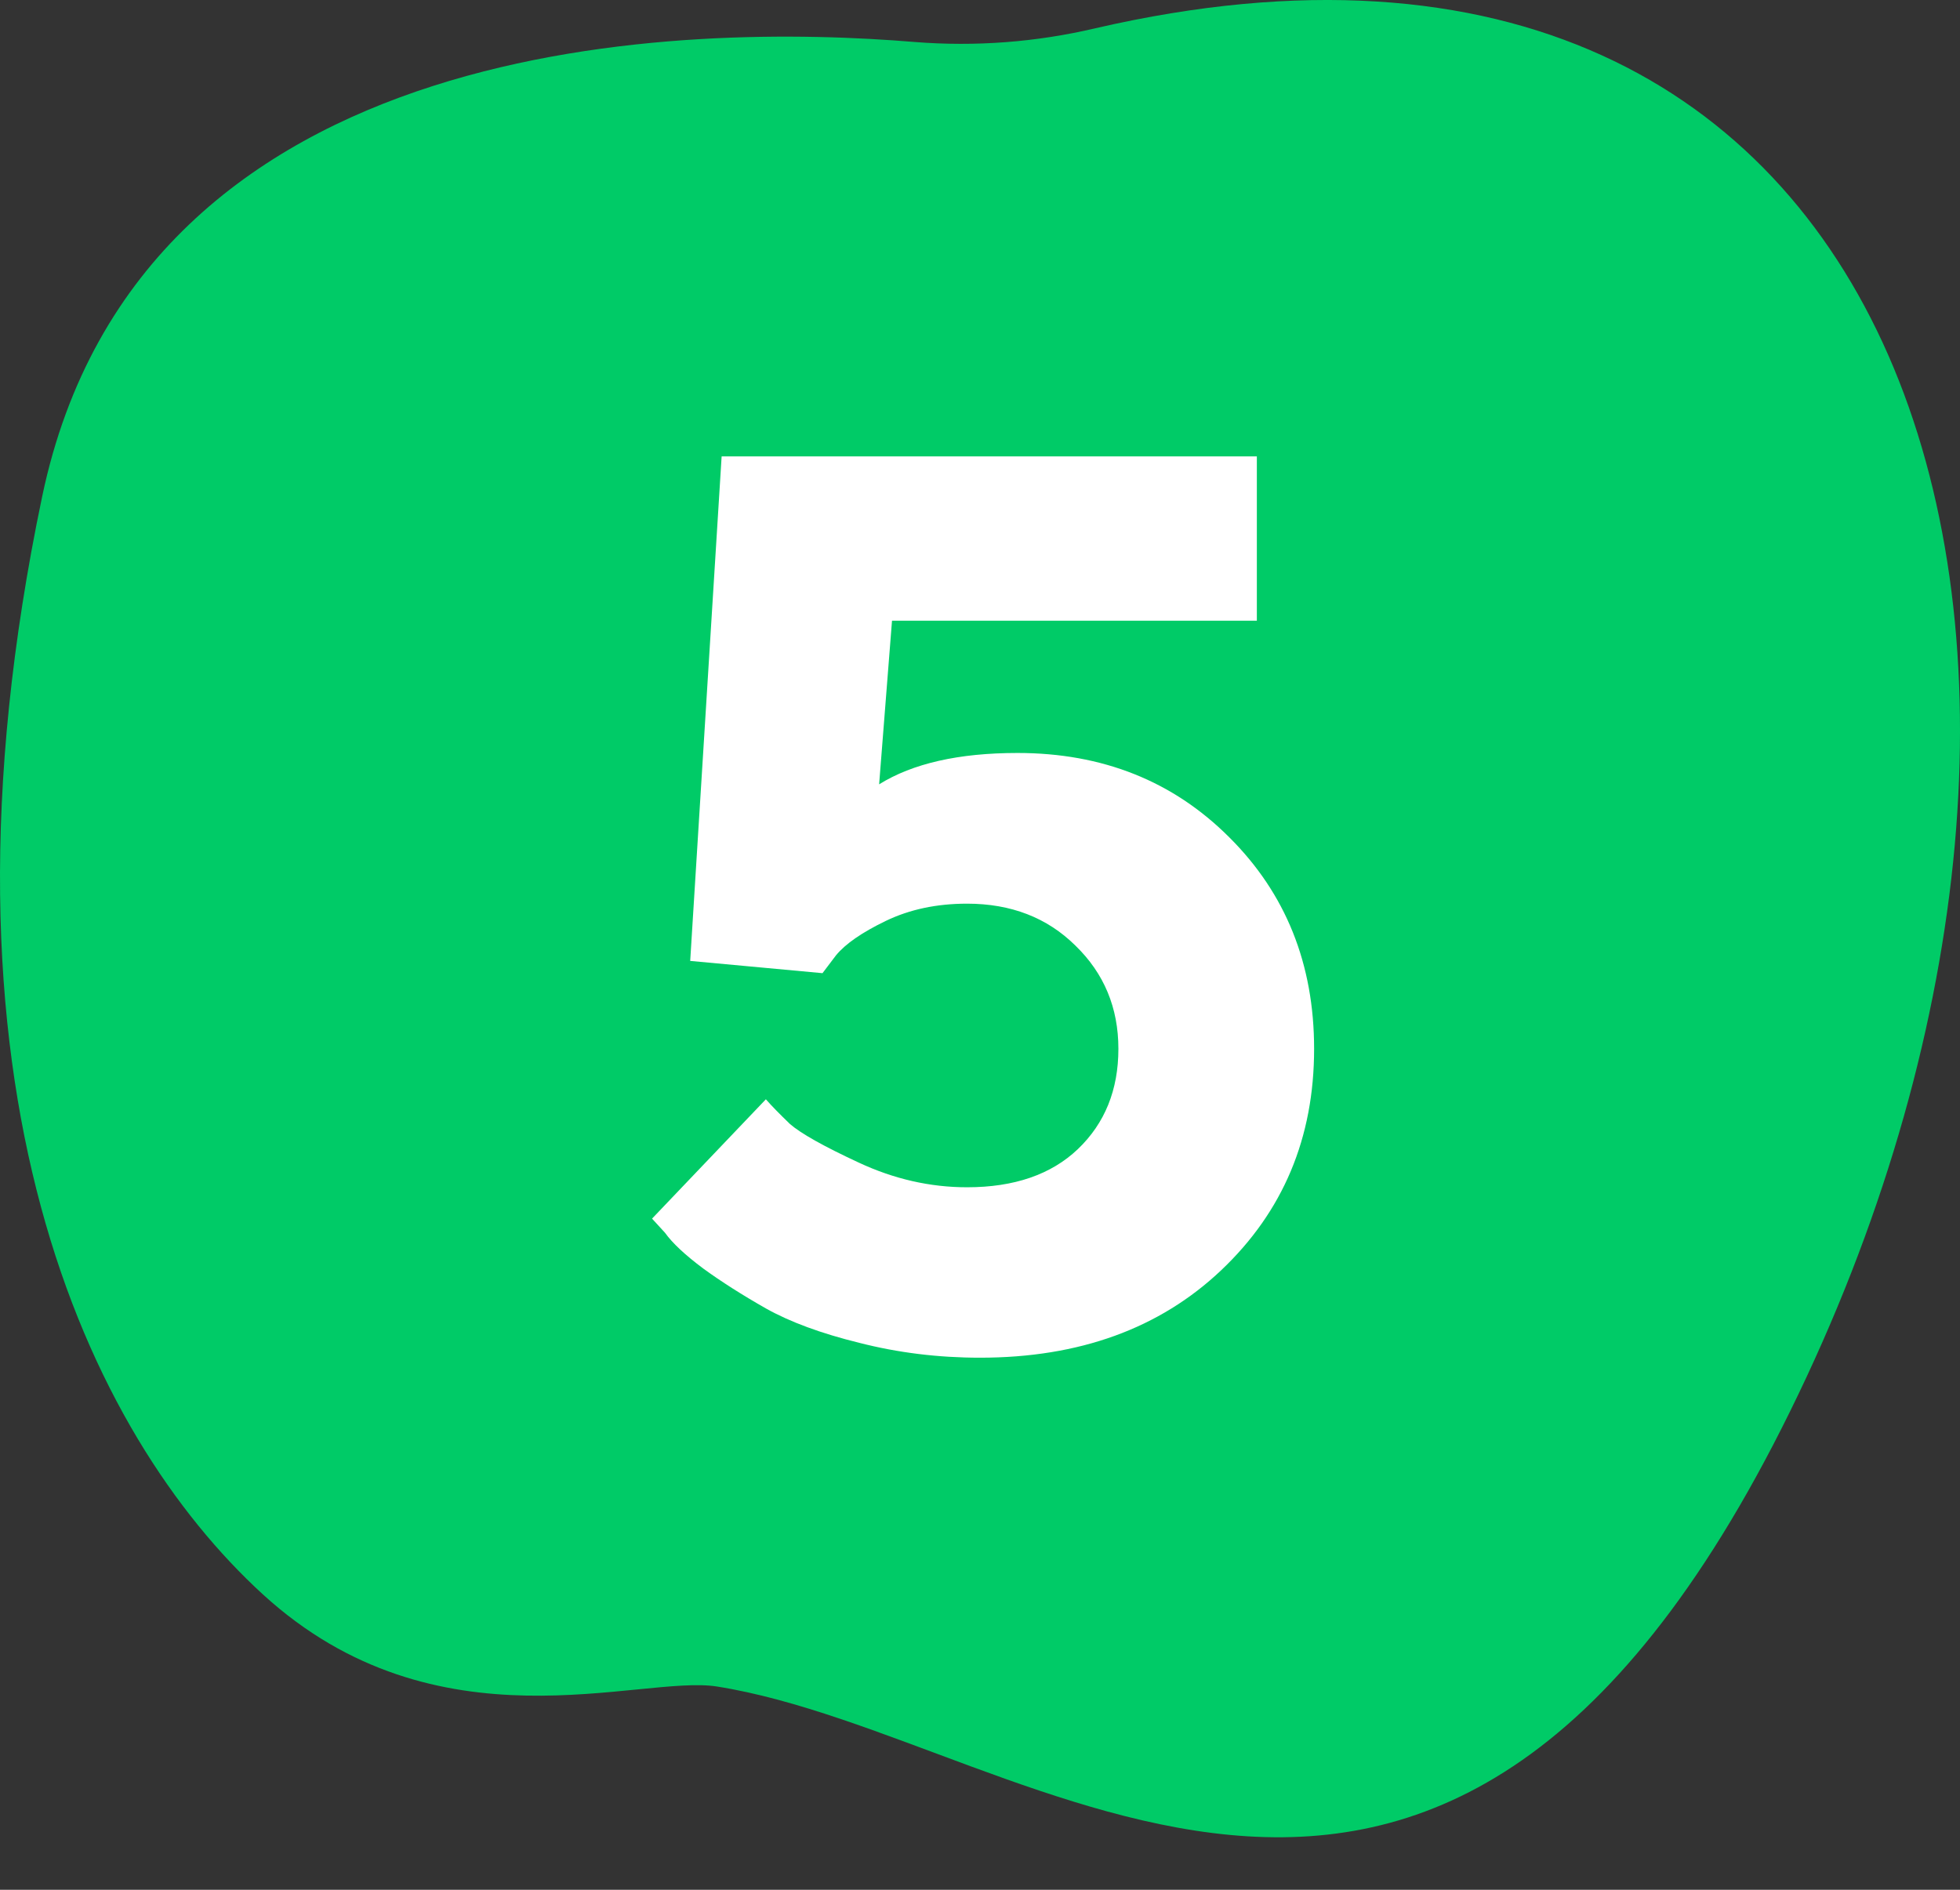<?xml version="1.0" encoding="UTF-8"?> <svg xmlns="http://www.w3.org/2000/svg" width="28" height="27" viewBox="0 0 28 27" fill="none"><rect x="0" y="0" width="28" height="27" fill="#333333" stroke="none"/><path d="M15.652 0.403C14.803 0.603 13.932 0.669 13.067 0.6C9.926 0.339 2.009 0.372 0.602 7.096C-1.161 15.523 1.27 20.505 3.756 22.78C6.243 25.054 9.141 23.922 10.243 24.096C14.784 24.815 20.73 30.561 25.811 19.667C30.716 9.151 27.399 -2.307 15.652 0.403Z" fill="#00CB67"></path><path d="M14.536 10.758C15.749 10.758 16.757 11.159 17.56 11.962C18.368 12.765 18.773 13.773 18.773 14.985C18.773 16.257 18.33 17.311 17.445 18.149C16.566 18.981 15.418 19.398 14 19.398C13.402 19.398 12.828 19.327 12.277 19.186C11.732 19.052 11.287 18.888 10.941 18.694C10.602 18.501 10.303 18.311 10.045 18.123C9.787 17.93 9.605 17.76 9.5 17.613L9.315 17.411L10.941 15.706C11.023 15.8 11.138 15.917 11.284 16.058C11.437 16.192 11.765 16.377 12.269 16.611C12.773 16.846 13.288 16.963 13.815 16.963C14.489 16.963 15.017 16.781 15.398 16.418C15.784 16.049 15.977 15.571 15.977 14.985C15.977 14.399 15.773 13.907 15.362 13.509C14.958 13.11 14.442 12.911 13.815 12.911C13.382 12.911 12.995 12.993 12.655 13.157C12.315 13.321 12.078 13.485 11.943 13.649L11.75 13.904L9.86 13.729L10.309 6.521H17.955V8.868H12.743L12.559 11.206C13.039 10.907 13.698 10.758 14.536 10.758Z" fill="white"></path></svg> 